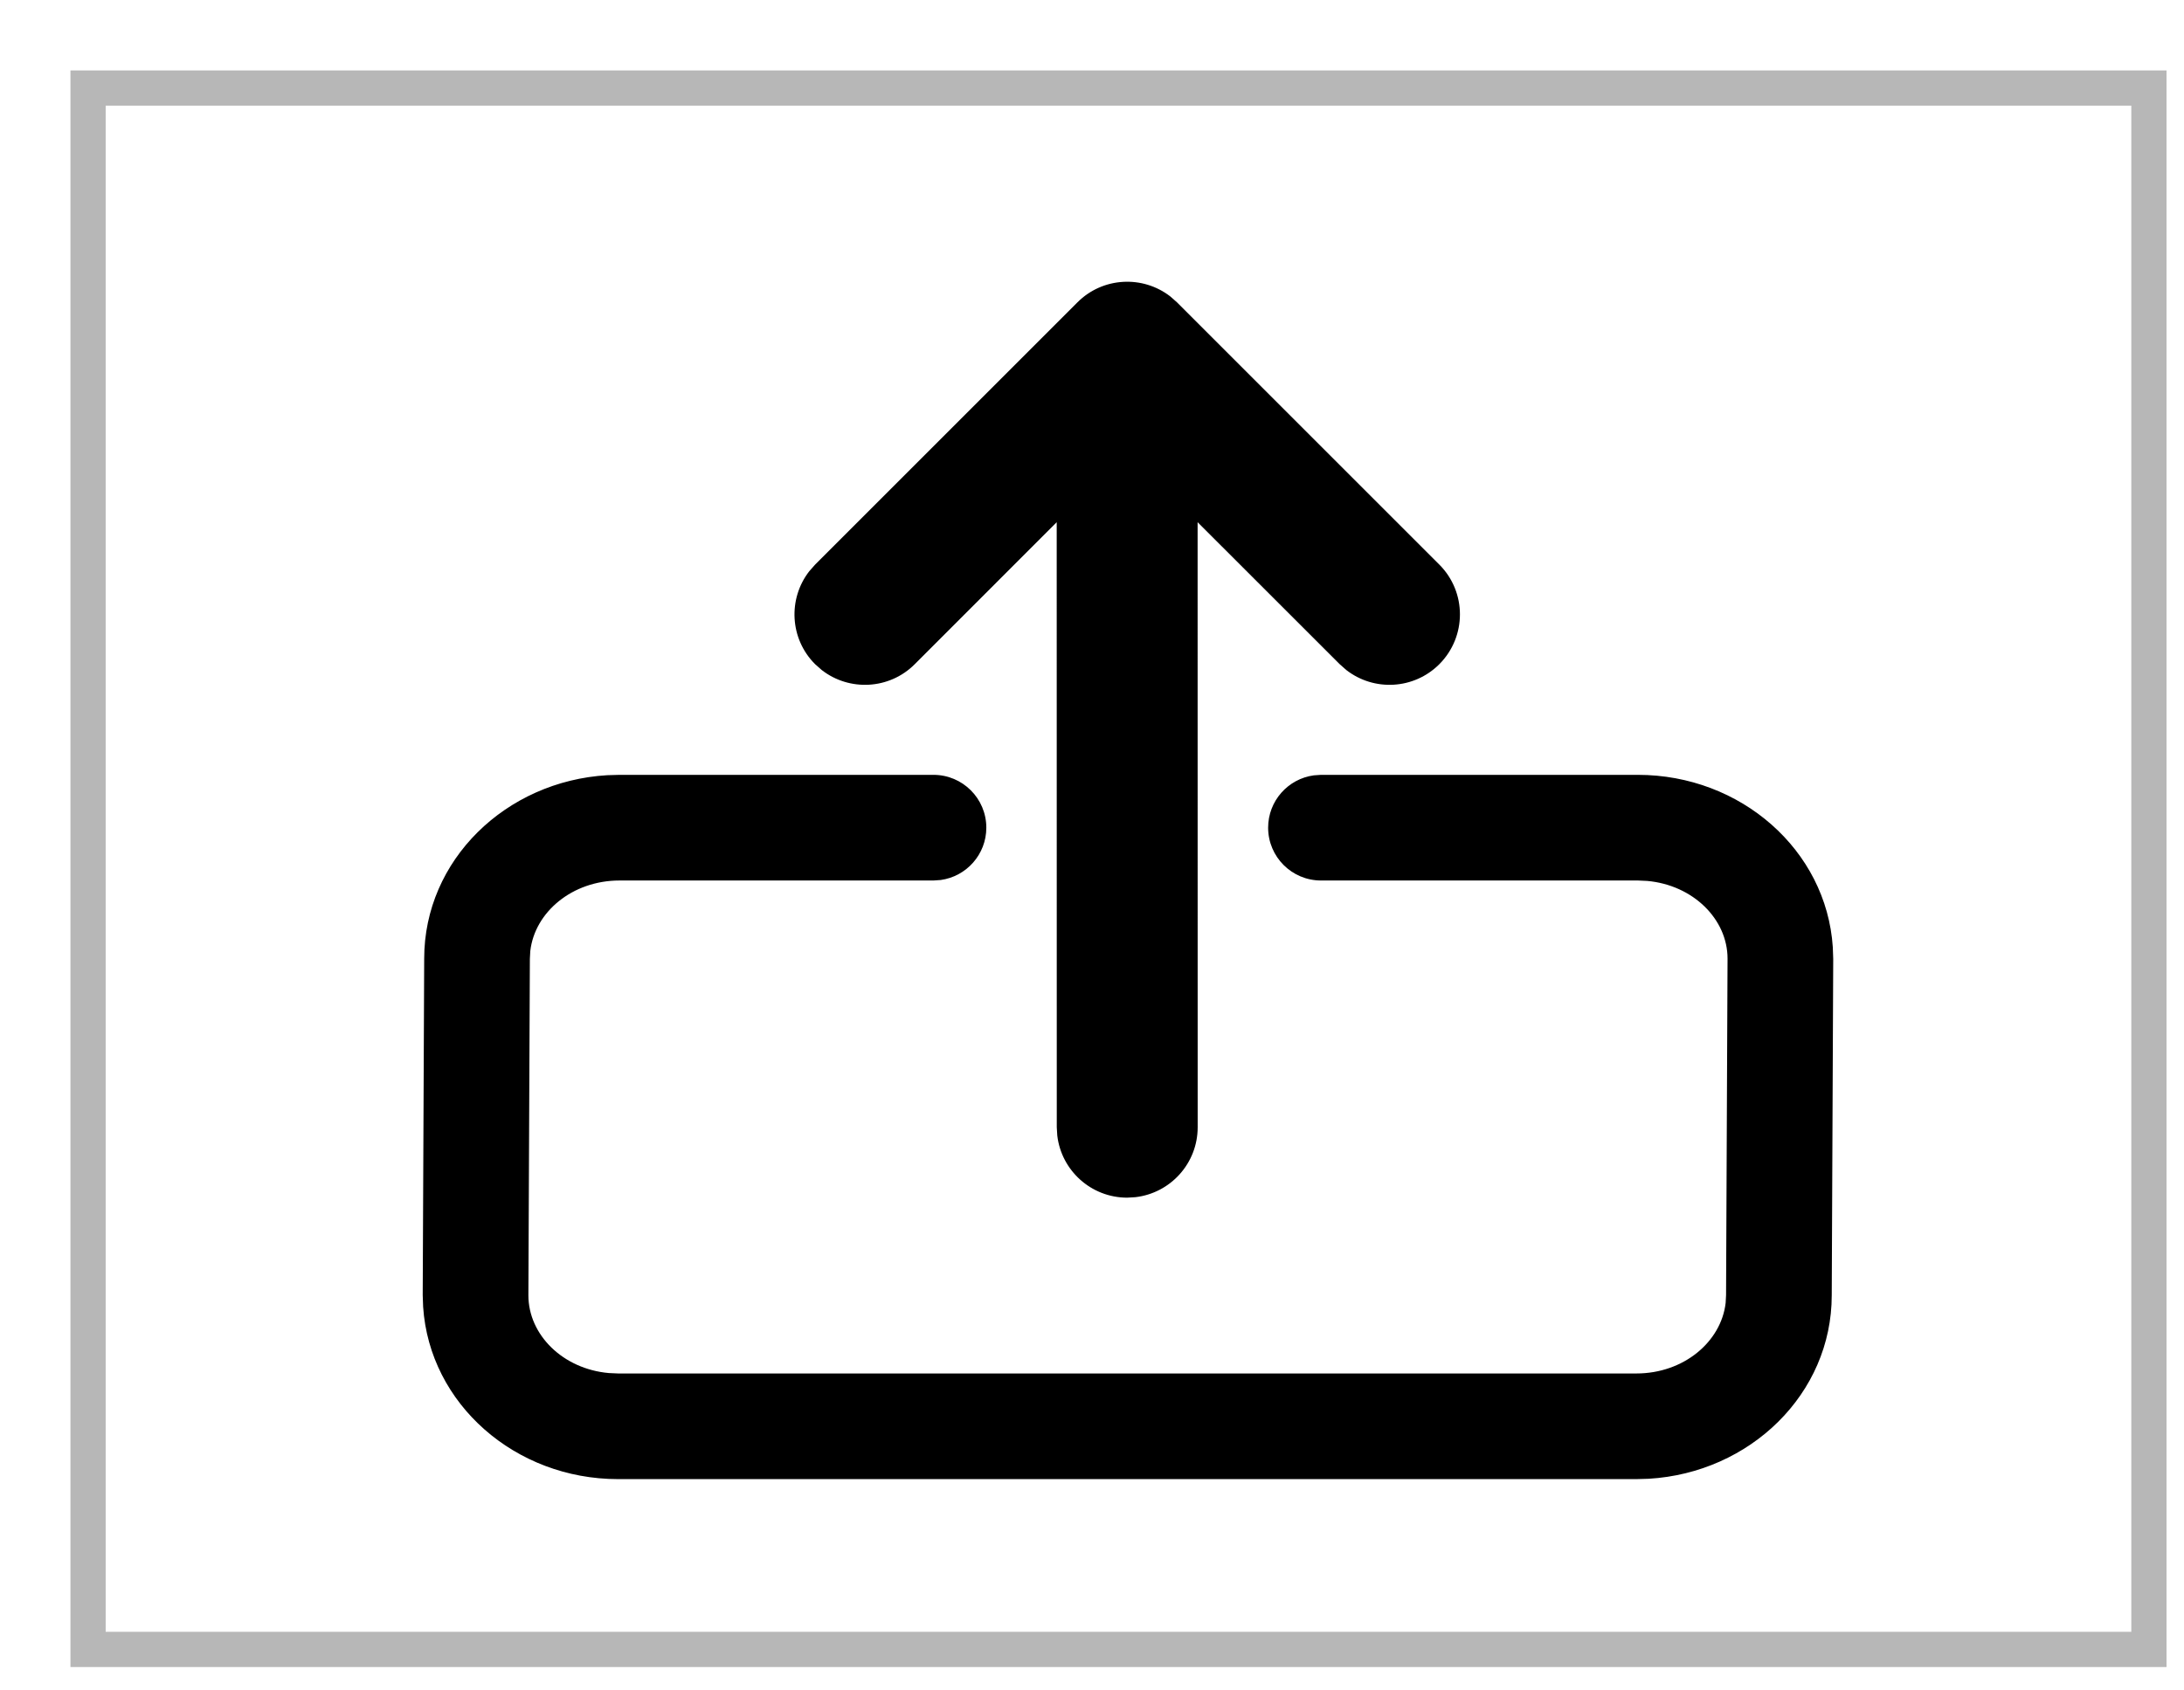 <?xml version="1.0" encoding="UTF-8"?><svg version="1.1" width="31px" height="24px" viewBox="0 0 31.0 24.0" xmlns="http://www.w3.org/2000/svg" xmlns:xlink="http://www.w3.org/1999/xlink"><defs><clipPath id="i0"><path d="M7.25,7.001 C7.664,7.001 8,7.337 8,7.751 C8,8.13 7.718,8.444 7.352,8.494 L7.25,8.501 L2.794,8.501 C2.122,8.501 1.591,8.95 1.527,9.502 L1.521,9.614 L1.5,14.39 C1.5,14.951 1.989,15.436 2.641,15.494 L2.773,15.5 L17.227,15.5 C17.899,15.5 18.43,15.05 18.494,14.499 L18.5,14.387 L18.521,9.61 C18.521,9.05 18.032,8.565 17.38,8.507 L17.248,8.501 L12.75,8.501 C12.336,8.501 12,8.165 12,7.751 C12,7.371 12.283,7.057 12.649,7.008 L12.75,7.001 L17.248,7.001 C18.707,7.001 19.924,8.067 20.015,9.447 L20.021,9.614 L20,14.39 C20,15.79 18.84,16.911 17.401,16.995 L17.227,17 L2.773,17 C1.313,17 0.097,15.933 0.006,14.554 L0,14.387 L0.021,9.61 C0.021,8.21 1.181,7.09 2.62,7.006 L2.794,7.001 L7.25,7.001 Z M10.613,0.21 L10.707,0.293 L14.43,4.016 C14.82,4.406 14.82,5.039 14.43,5.43 C14.069,5.791 13.502,5.818 13.11,5.513 L13.016,5.43 L10.999,3.414 L11,12.004 C11,12.517 10.614,12.939 10.117,12.997 L10,13.004 C9.487,13.004 9.065,12.618 9.007,12.121 L9,12.004 L8.999,3.414 L6.984,5.43 C6.624,5.791 6.056,5.818 5.664,5.513 L5.57,5.43 C5.209,5.07 5.182,4.502 5.487,4.11 L5.57,4.016 L9.293,0.293 C9.653,-0.068 10.221,-0.095 10.613,0.21 Z"></path></clipPath></defs><g transform="translate(1.0 1.0)"><g transform="translate(0.25 0.25)"><polygon points="0,0 29.252,0 29.252,22.168 0,22.168 0,0 0,0" stroke="rgba(112, 112, 112, 0.5)" stroke-width="0.5" fill="none" stroke-miterlimit="10"></polygon></g><g transform="translate(5.0 3.0)"><g transform=""><g clip-path="url(#i0)"><polygon points="0,0 20.021,0 20.021,17 0,17 0,0" stroke="none" fill="#000000"></polygon></g></g></g></g></svg>